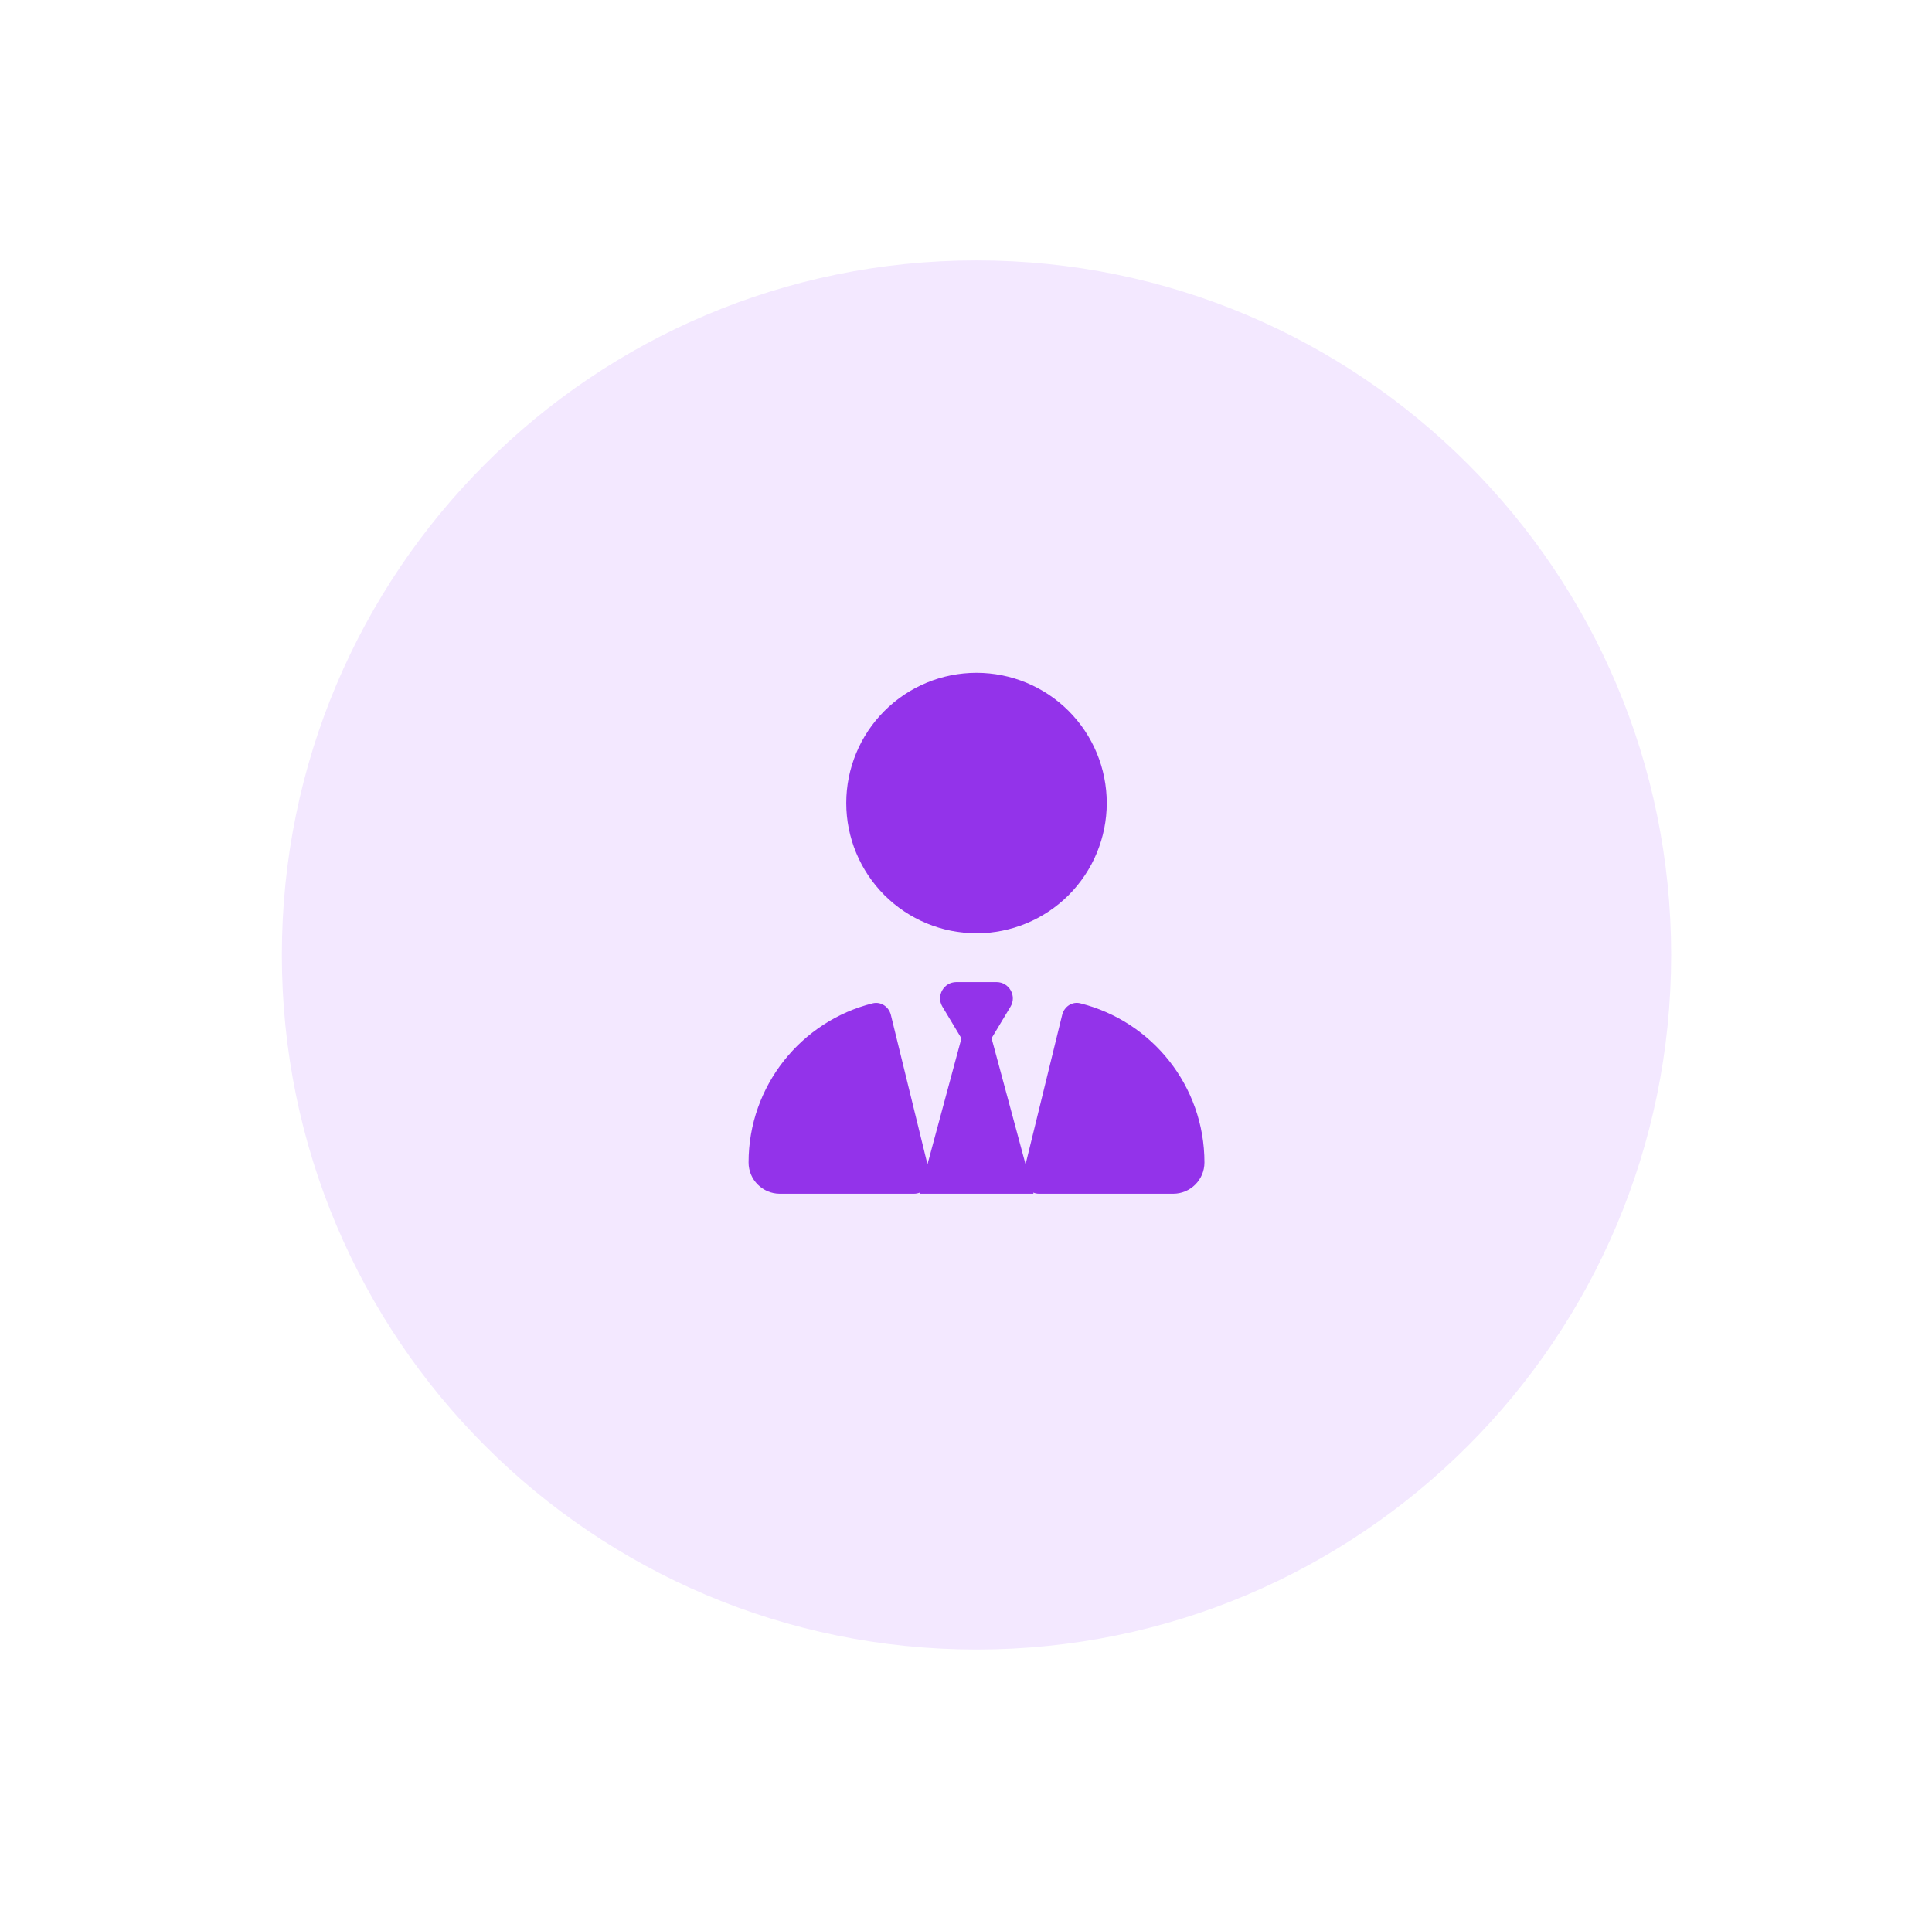 <svg width="89" height="88" viewBox="0 0 89 88" fill="none" xmlns="http://www.w3.org/2000/svg">
<g filter="url(#filter0_dd_34_1559)">
<path d="M12.984 44C12.984 26.327 27.311 12 44.984 12V12C62.657 12 76.984 26.327 76.984 44V44C76.984 61.673 62.657 76 44.984 76V76C27.311 76 12.984 61.673 12.984 44V44Z" fill="#F3E8FF"/>
<g clip-path="url(#clip0_34_1559)">
<path d="M44.984 43C43.393 43 41.867 42.368 40.742 41.243C39.617 40.117 38.984 38.591 38.984 37C38.984 35.409 39.617 33.883 40.742 32.757C41.867 31.632 43.393 31 44.984 31C46.576 31 48.102 31.632 49.227 32.757C50.352 33.883 50.984 35.409 50.984 37C50.984 38.591 50.352 40.117 49.227 41.243C48.102 42.368 46.576 43 44.984 43ZM44.286 47.837L43.414 46.384C43.114 45.883 43.475 45.25 44.056 45.25H44.984H45.908C46.489 45.25 46.85 45.888 46.55 46.384L45.678 47.837L47.244 53.645L48.931 46.759C49.025 46.38 49.391 46.131 49.77 46.23C53.056 47.055 55.484 50.027 55.484 53.561C55.484 54.358 54.837 55 54.045 55H47.867C47.769 55 47.68 54.981 47.595 54.948L47.609 55H42.359L42.373 54.948C42.289 54.981 42.195 55 42.102 55H35.923C35.131 55 34.484 54.353 34.484 53.561C34.484 50.022 36.917 47.05 40.198 46.23C40.578 46.136 40.944 46.384 41.038 46.759L42.725 53.645L44.291 47.837H44.286Z" fill="#9333EA"/>
</g>
</g>
<defs>
<filter id="filter0_dd_34_1559" x="0.984" y="0" width="88" height="88" filterUnits="userSpaceOnUse" color-interpolation-filters="sRGB">
<feFlood flood-opacity="0" result="BackgroundImageFix"/>
<feColorMatrix in="SourceAlpha" type="matrix" values="0 0 0 0 0 0 0 0 0 0 0 0 0 0 0 0 0 0 127 0" result="hardAlpha"/>
<feOffset dx="4" dy="4"/>
<feGaussianBlur stdDeviation="4"/>
<feColorMatrix type="matrix" values="0 0 0 0 0 0 0 0 0 0 0 0 0 0 0 0 0 0 0.1 0"/>
<feBlend mode="normal" in2="BackgroundImageFix" result="effect1_dropShadow_34_1559"/>
<feColorMatrix in="SourceAlpha" type="matrix" values="0 0 0 0 0 0 0 0 0 0 0 0 0 0 0 0 0 0 127 0" result="hardAlpha"/>
<feOffset dx="-4" dy="-4"/>
<feGaussianBlur stdDeviation="4"/>
<feColorMatrix type="matrix" values="0 0 0 0 1 0 0 0 0 1 0 0 0 0 1 0 0 0 0.8 0"/>
<feBlend mode="normal" in2="effect1_dropShadow_34_1559" result="effect2_dropShadow_34_1559"/>
<feBlend mode="normal" in="SourceGraphic" in2="effect2_dropShadow_34_1559" result="shape"/>
</filter>
<clipPath id="clip0_34_1559">
<rect width="21" height="24" fill="white" transform="translate(34.484 31)"/>
</clipPath>
</defs>
</svg>
